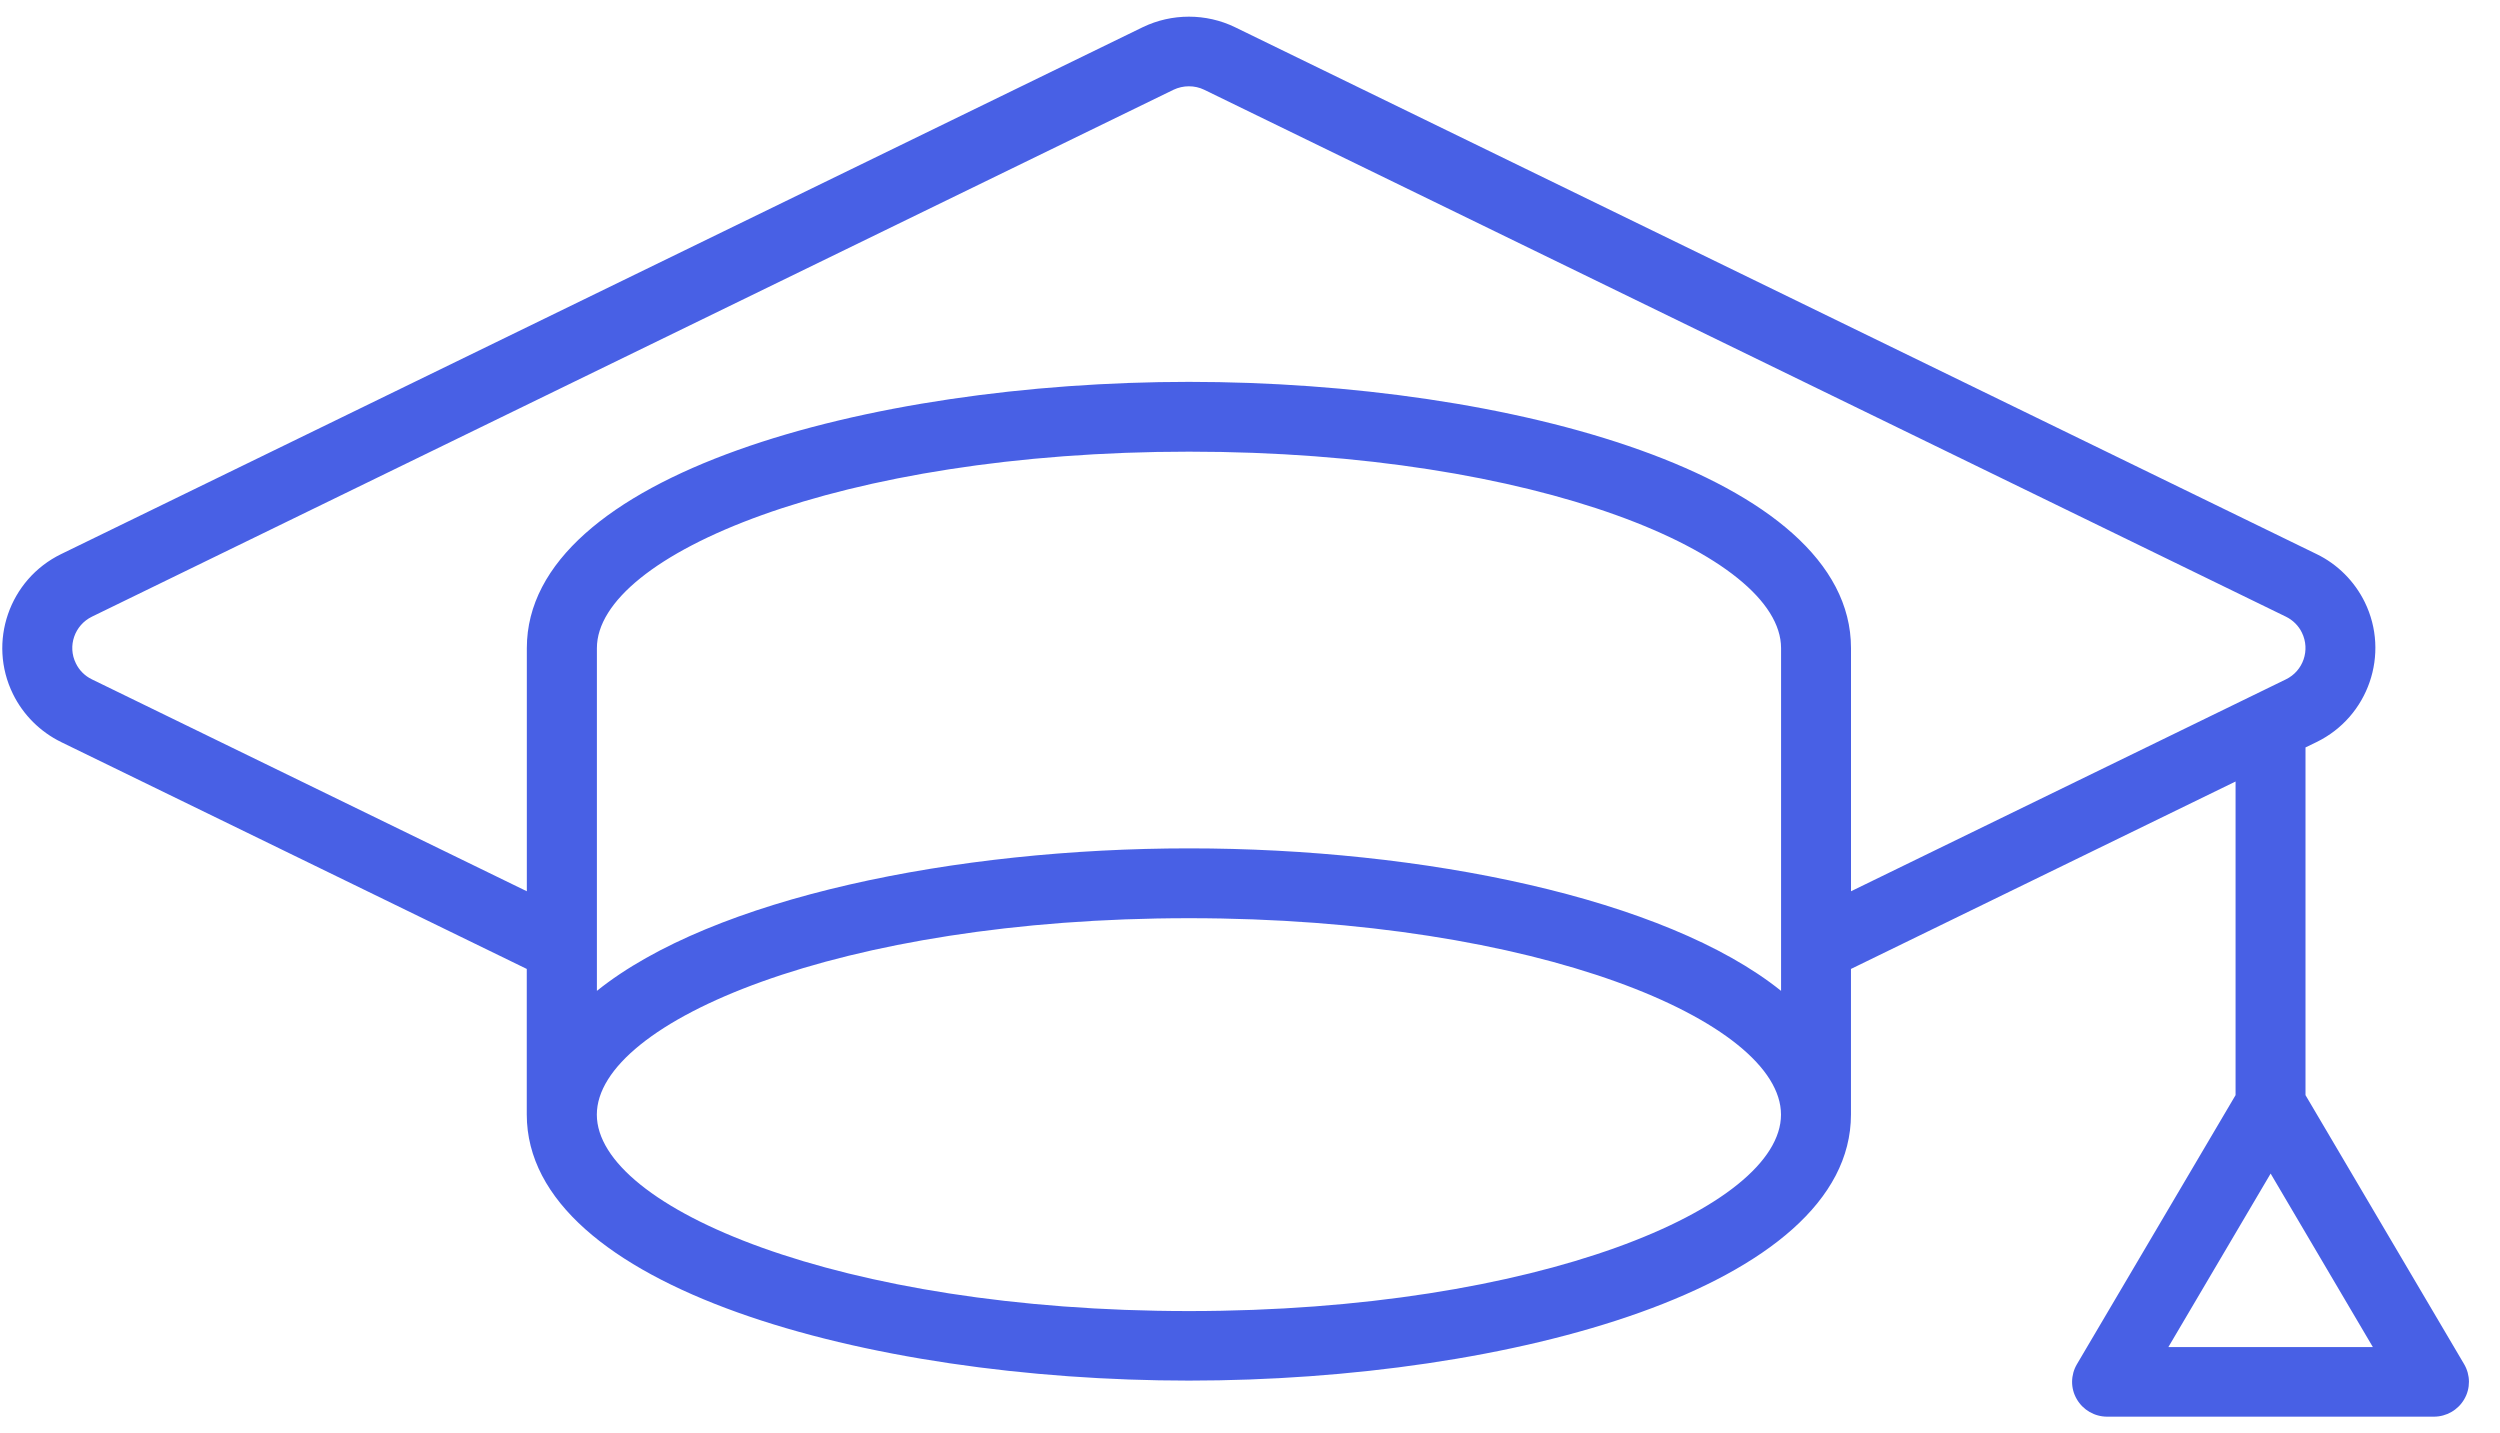 <svg width="75" height="43" viewBox="0 0 75 43" fill="none" xmlns="http://www.w3.org/2000/svg">
<path d="M1.834 22.262L15.803 29.068V33.434C15.803 38.622 26.037 41.418 35.667 41.418C45.294 41.418 55.529 38.622 55.529 33.434V29.068L67.067 23.445V32.854L62.309 40.924C62.118 41.248 62.112 41.648 62.303 41.974C62.49 42.299 62.837 42.5 63.216 42.5H73.016C73.394 42.5 73.742 42.299 73.929 41.974C74.118 41.648 74.114 41.248 73.923 40.924L69.165 32.854V22.423L69.497 22.262C71.055 21.503 71.704 19.617 70.942 18.062C70.635 17.438 70.125 16.925 69.497 16.622L37.048 0.815C36.183 0.395 35.153 0.395 34.284 0.815L1.835 16.622C0.275 17.382 -0.375 19.265 0.389 20.82C0.695 21.446 1.212 21.959 1.835 22.262L1.834 22.262ZM65.051 40.412L68.119 35.207L71.186 40.412H65.051ZM53.432 29.726C49.955 26.935 42.664 25.451 35.672 25.451C28.679 25.451 21.386 26.93 17.907 29.726V19.443C17.907 16.653 25.205 13.55 35.672 13.55C46.139 13.55 53.432 16.653 53.432 19.443V29.726ZM35.67 39.332C25.202 39.332 17.905 36.226 17.905 33.439C17.905 30.651 25.203 27.546 35.67 27.546C46.137 27.546 53.43 30.651 53.43 33.439C53.43 36.226 46.136 39.332 35.67 39.332ZM2.758 18.5L35.205 2.693C35.495 2.555 35.839 2.553 36.127 2.693L68.577 18.5C68.79 18.604 68.96 18.776 69.058 18.981C69.312 19.501 69.098 20.128 68.577 20.381L55.53 26.738V19.442C55.53 14.254 45.296 11.456 35.668 11.456C26.039 11.456 15.805 14.256 15.805 19.442V26.738L2.758 20.381C2.547 20.279 2.377 20.11 2.277 19.902C2.019 19.383 2.237 18.755 2.758 18.5H2.758Z" fill="#4860E5"/>
</svg>
